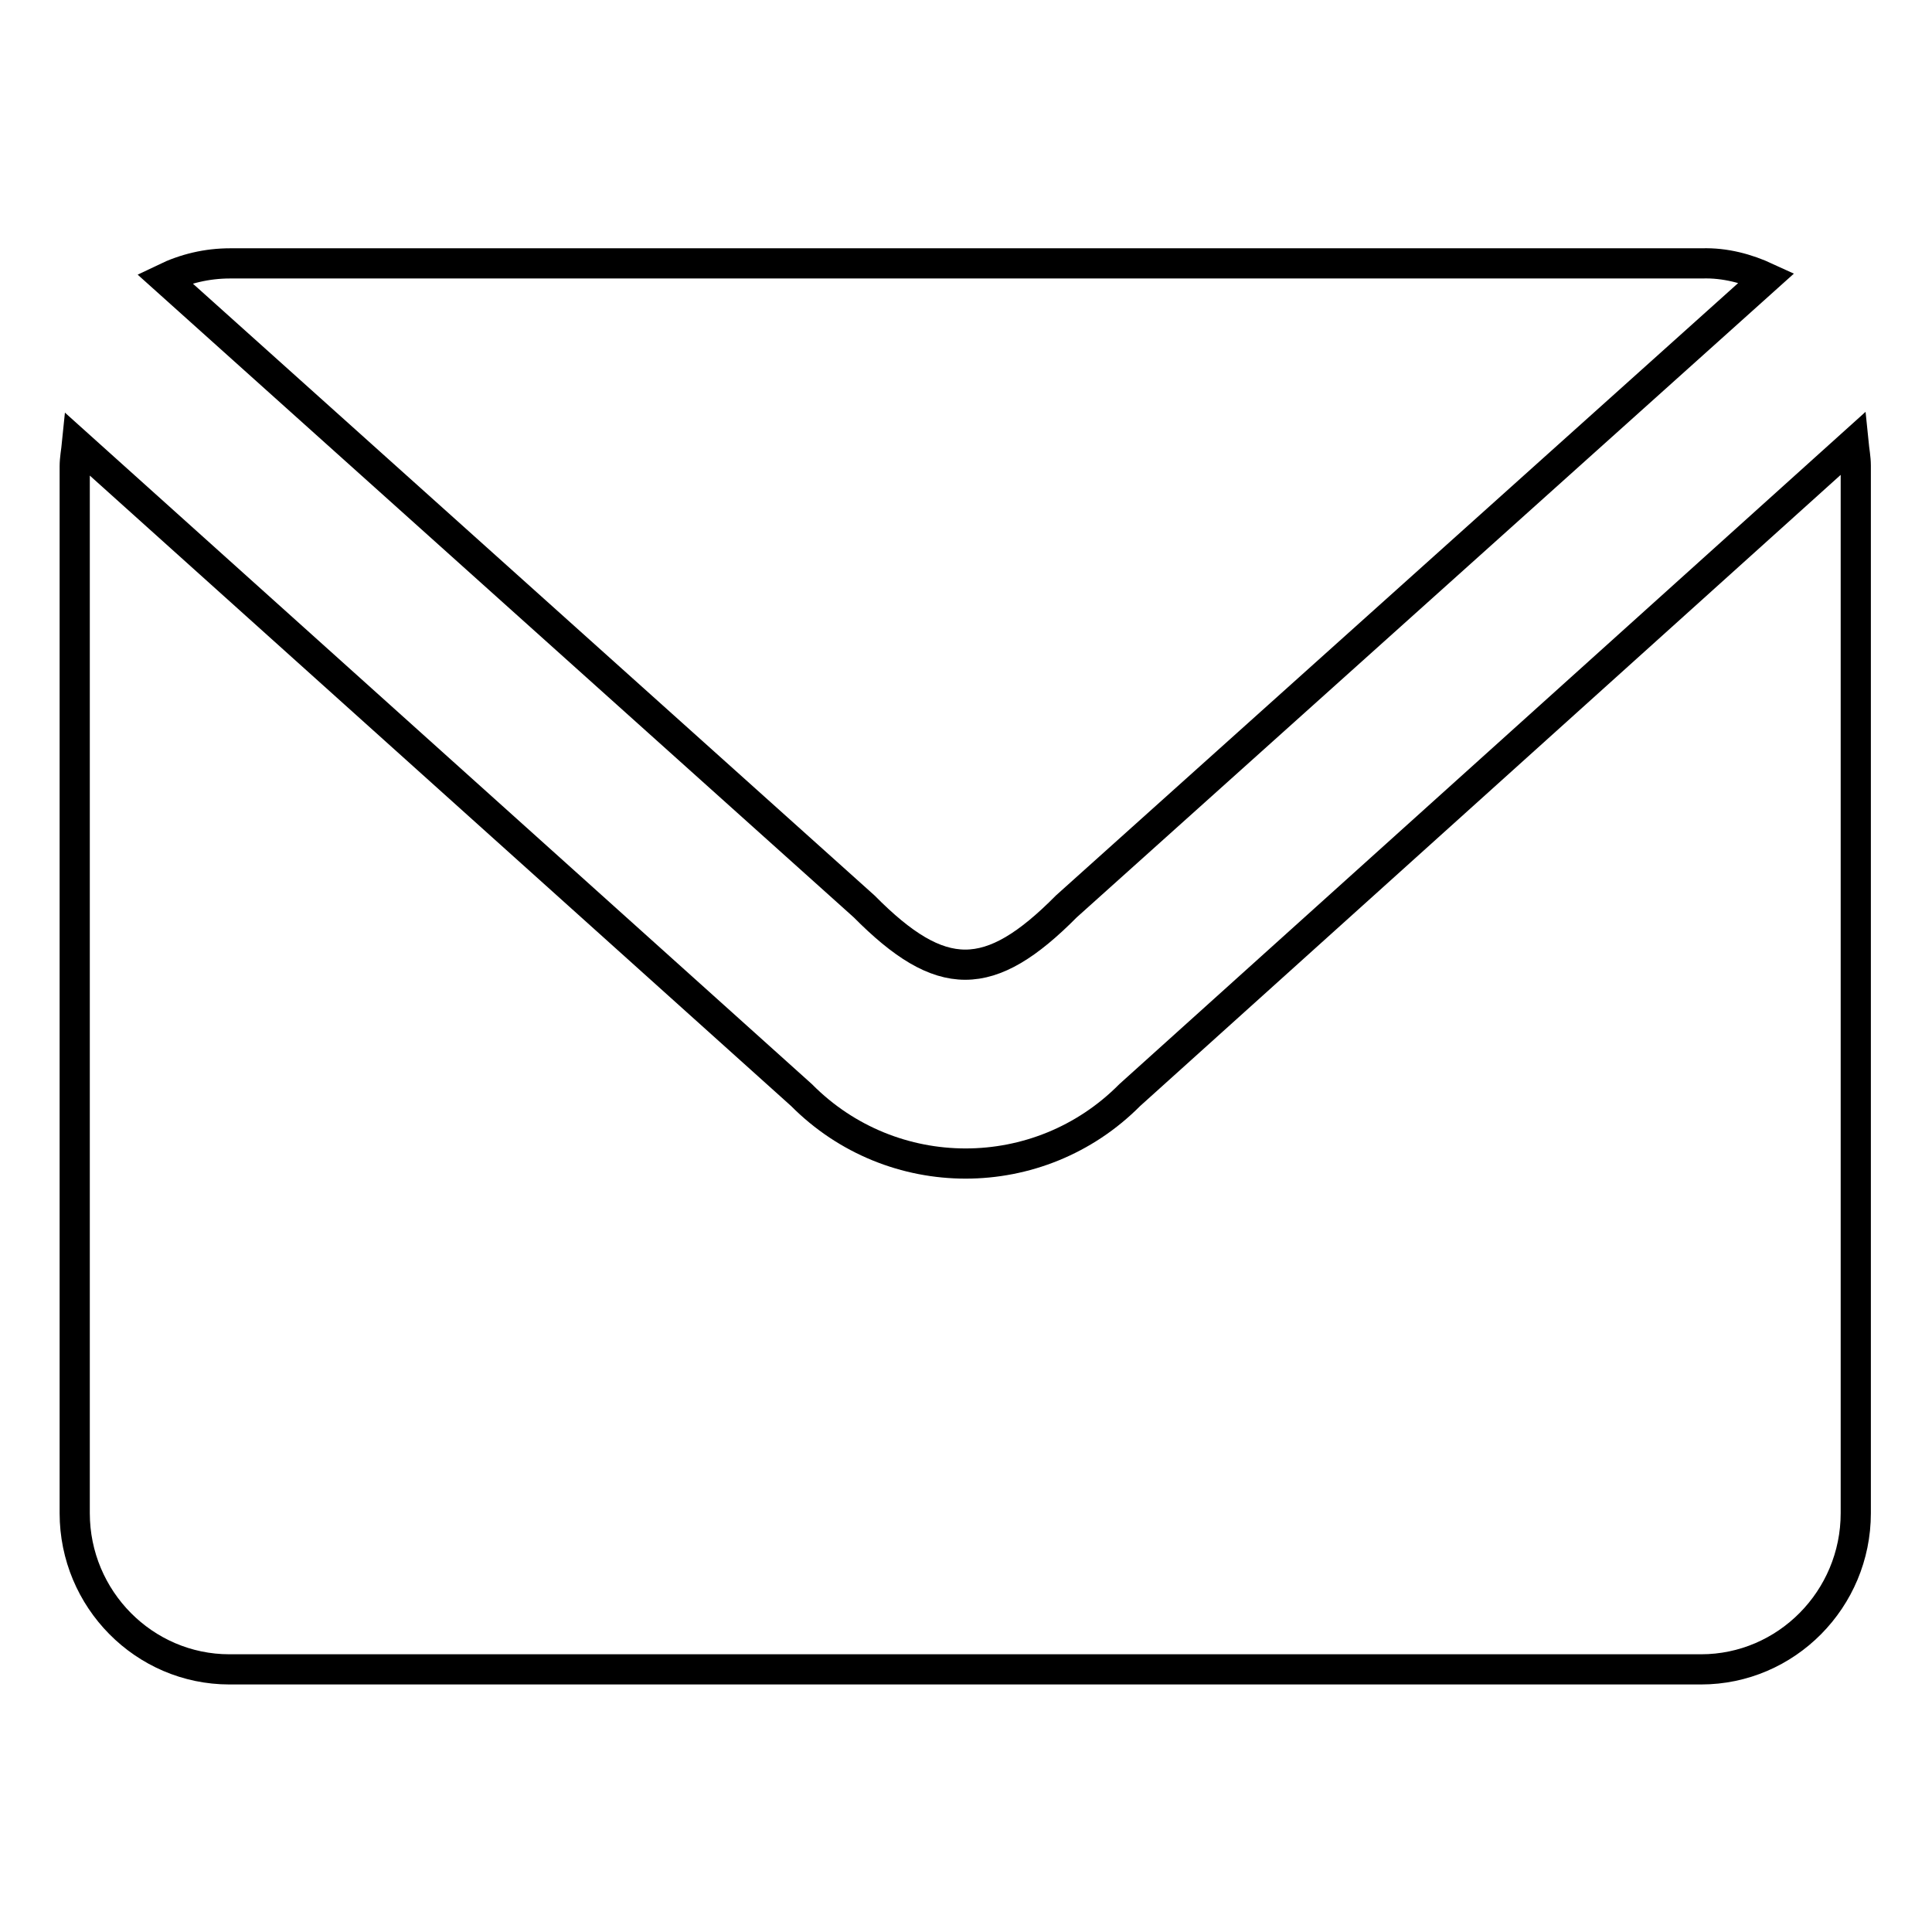 <?xml version="1.0" encoding="utf-8"?>
<!-- Svg Vector Icons : http://www.onlinewebfonts.com/icon -->
<!DOCTYPE svg PUBLIC "-//W3C//DTD SVG 1.1//EN" "http://www.w3.org/Graphics/SVG/1.1/DTD/svg11.dtd">
<svg version="1.1" xmlns="http://www.w3.org/2000/svg" xmlns:xlink="http://www.w3.org/1999/xlink" x="0px" y="0px" viewBox="0 0 256 256" enable-background="new 0 0 256 256" xml:space="preserve">
<g> <path stroke-width="4" fill-opacity="0" stroke="#000000"  d="M106.2,145.1c12,12.1,31.5,12.1,43.5,0l95.9-86.4c0.1,1,0.3,2,0.3,3v107.7v31.1c0,11.4-9.2,20.7-20.5,20.7 h-195c-11.3,0-20.5-9.3-20.5-20.7v-51.8V61.8c0-1,0.2-2,0.3-3L106.2,145.1z M234.1,36.8l-92.8,83.3c-10.2,10.3-16.6,10.3-26.8,0 L21.8,36.9c2.7-1.3,5.6-2,8.7-2h195C228.6,34.8,231.5,35.6,234.1,36.8z"/></g>
</svg>
